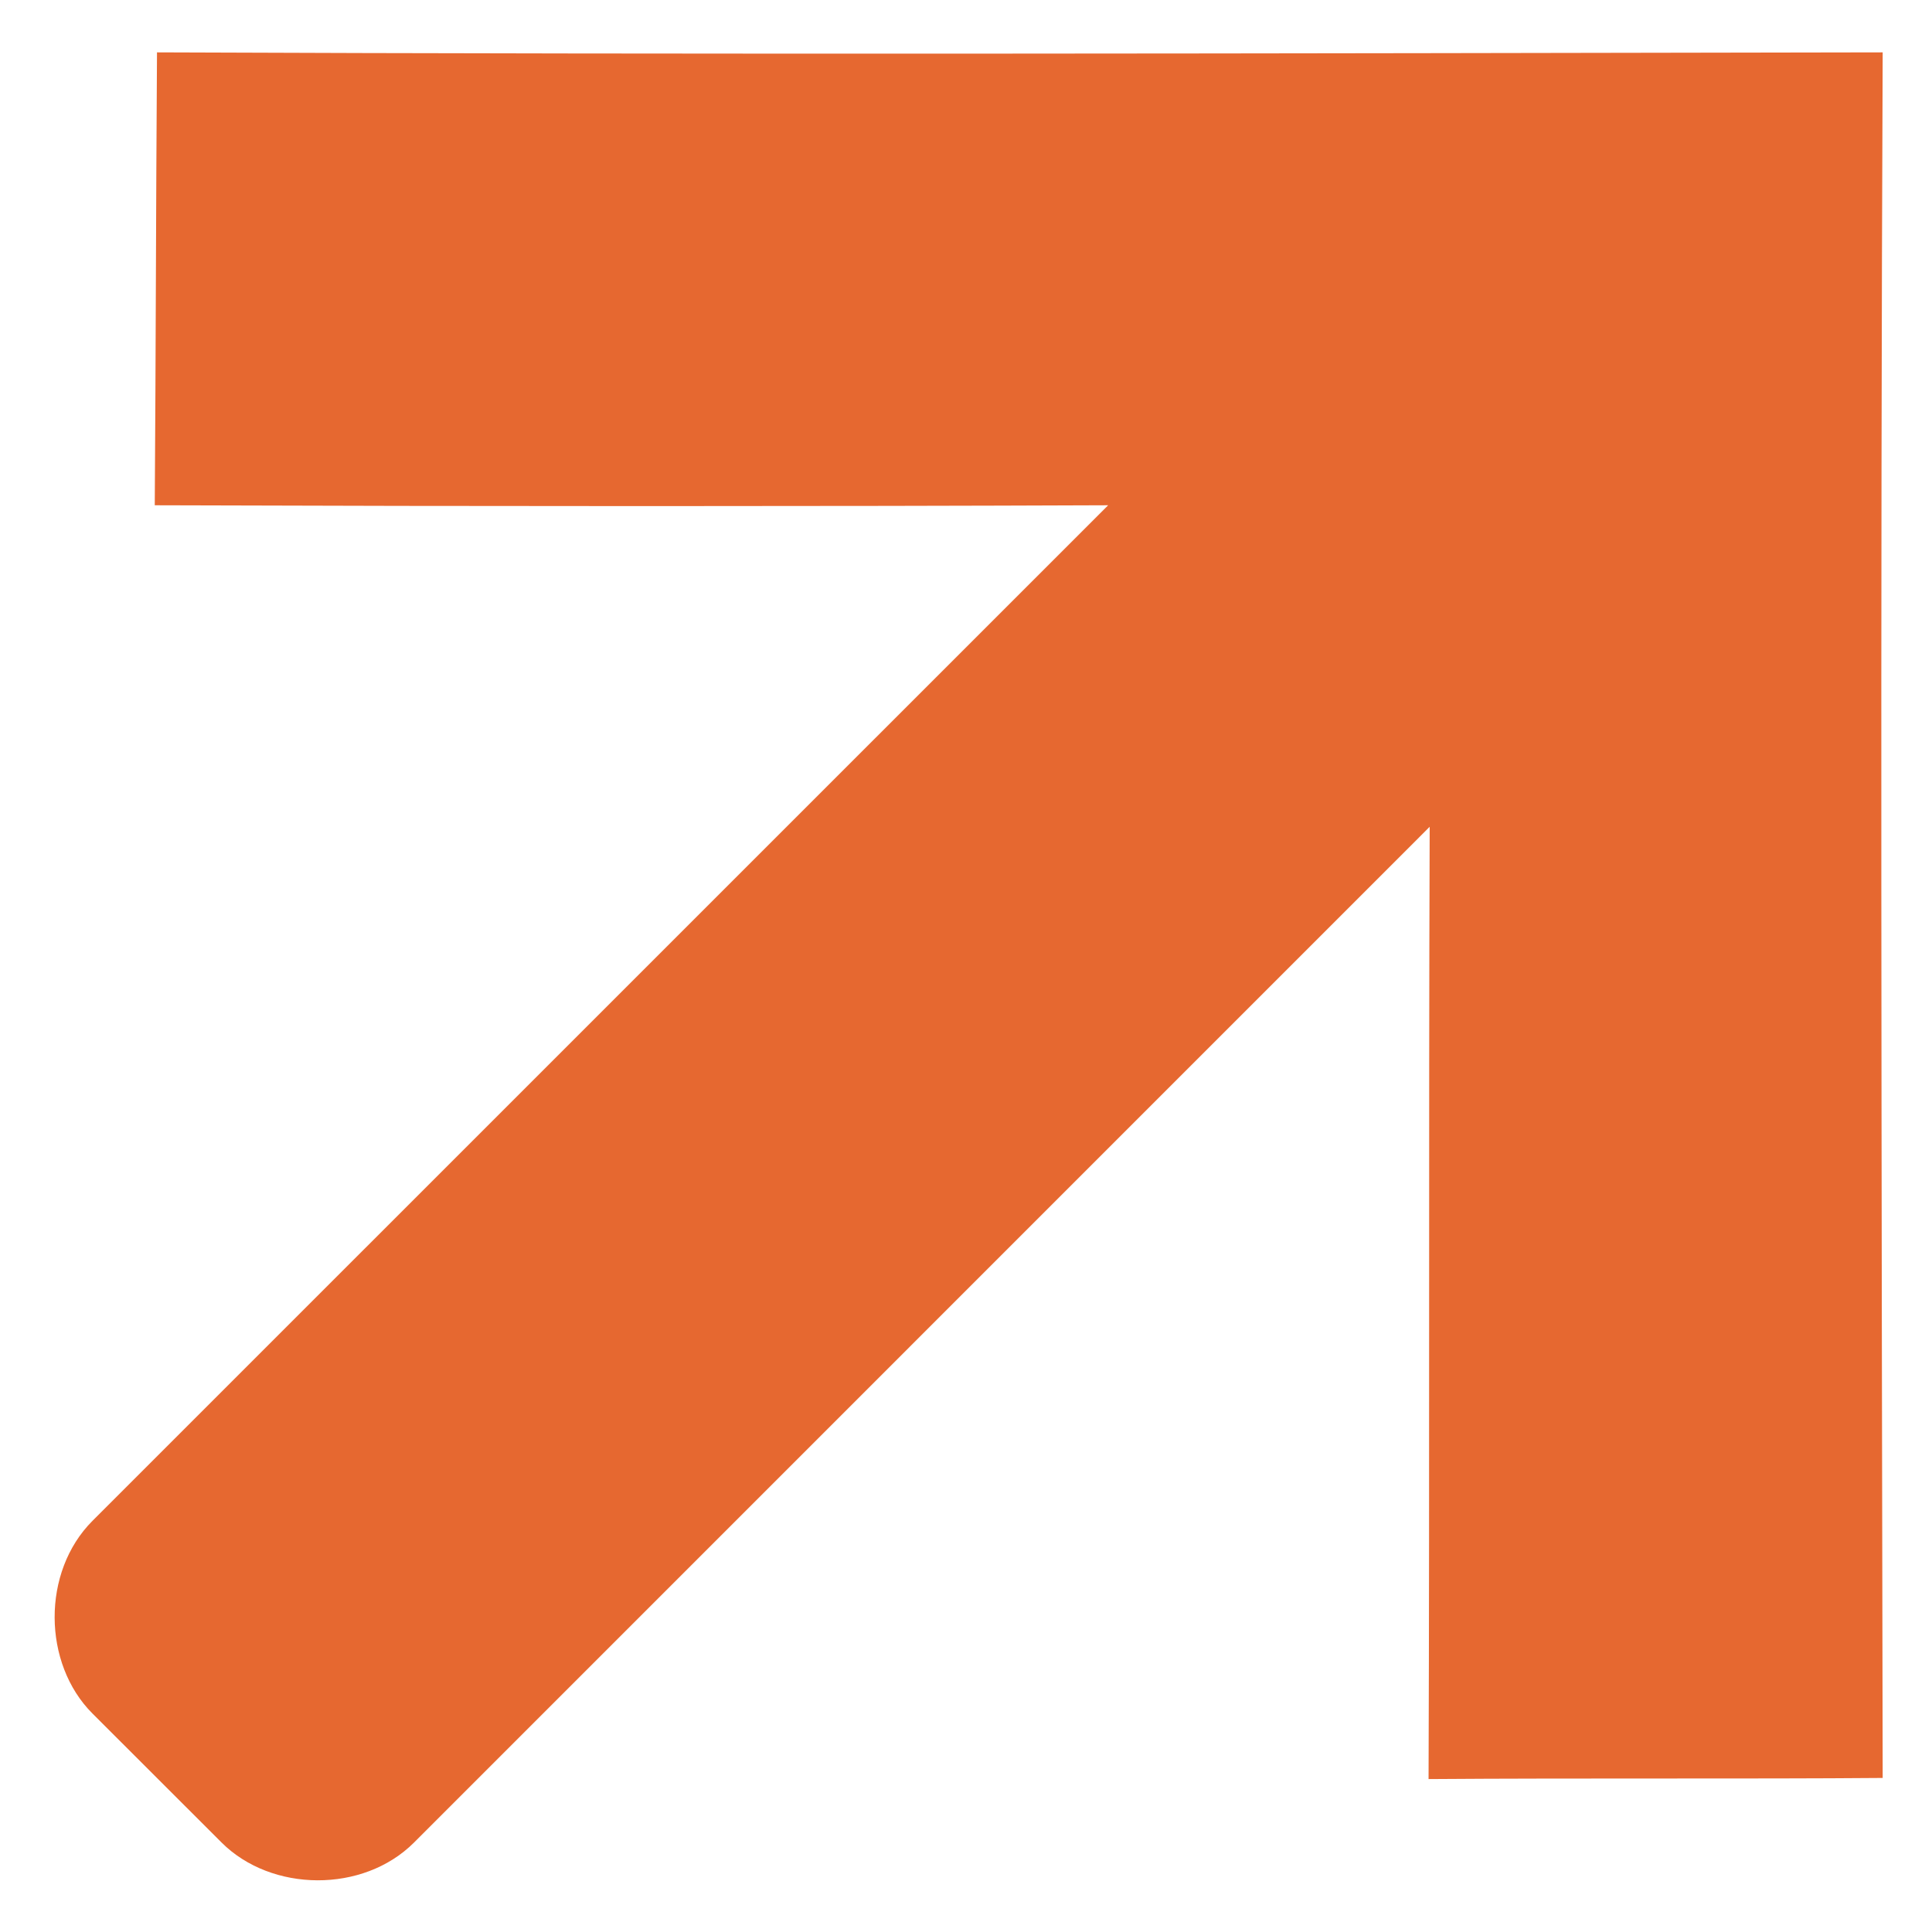 <svg width="19" height="19" viewBox="0 0 19 19" fill="none" xmlns="http://www.w3.org/2000/svg">
<path d="M18.515 17.485C18.503 11.35 18.492 5.971 18.515 0.515C12.379 0.526 7 0.537 1.544 0.515C1.533 2.152 1.533 3.399 1.522 4.969C4.74 4.98 8.103 4.98 10.898 4.969L0.909 14.957C0.408 15.459 0.419 16.361 0.909 16.851L2.179 18.12C2.669 18.61 3.571 18.621 4.072 18.12L14.06 8.131C14.049 11.261 14.06 14.367 14.049 17.496C15.553 17.485 17.189 17.496 18.515 17.485Z" fill="#E66830"/>
</svg>
